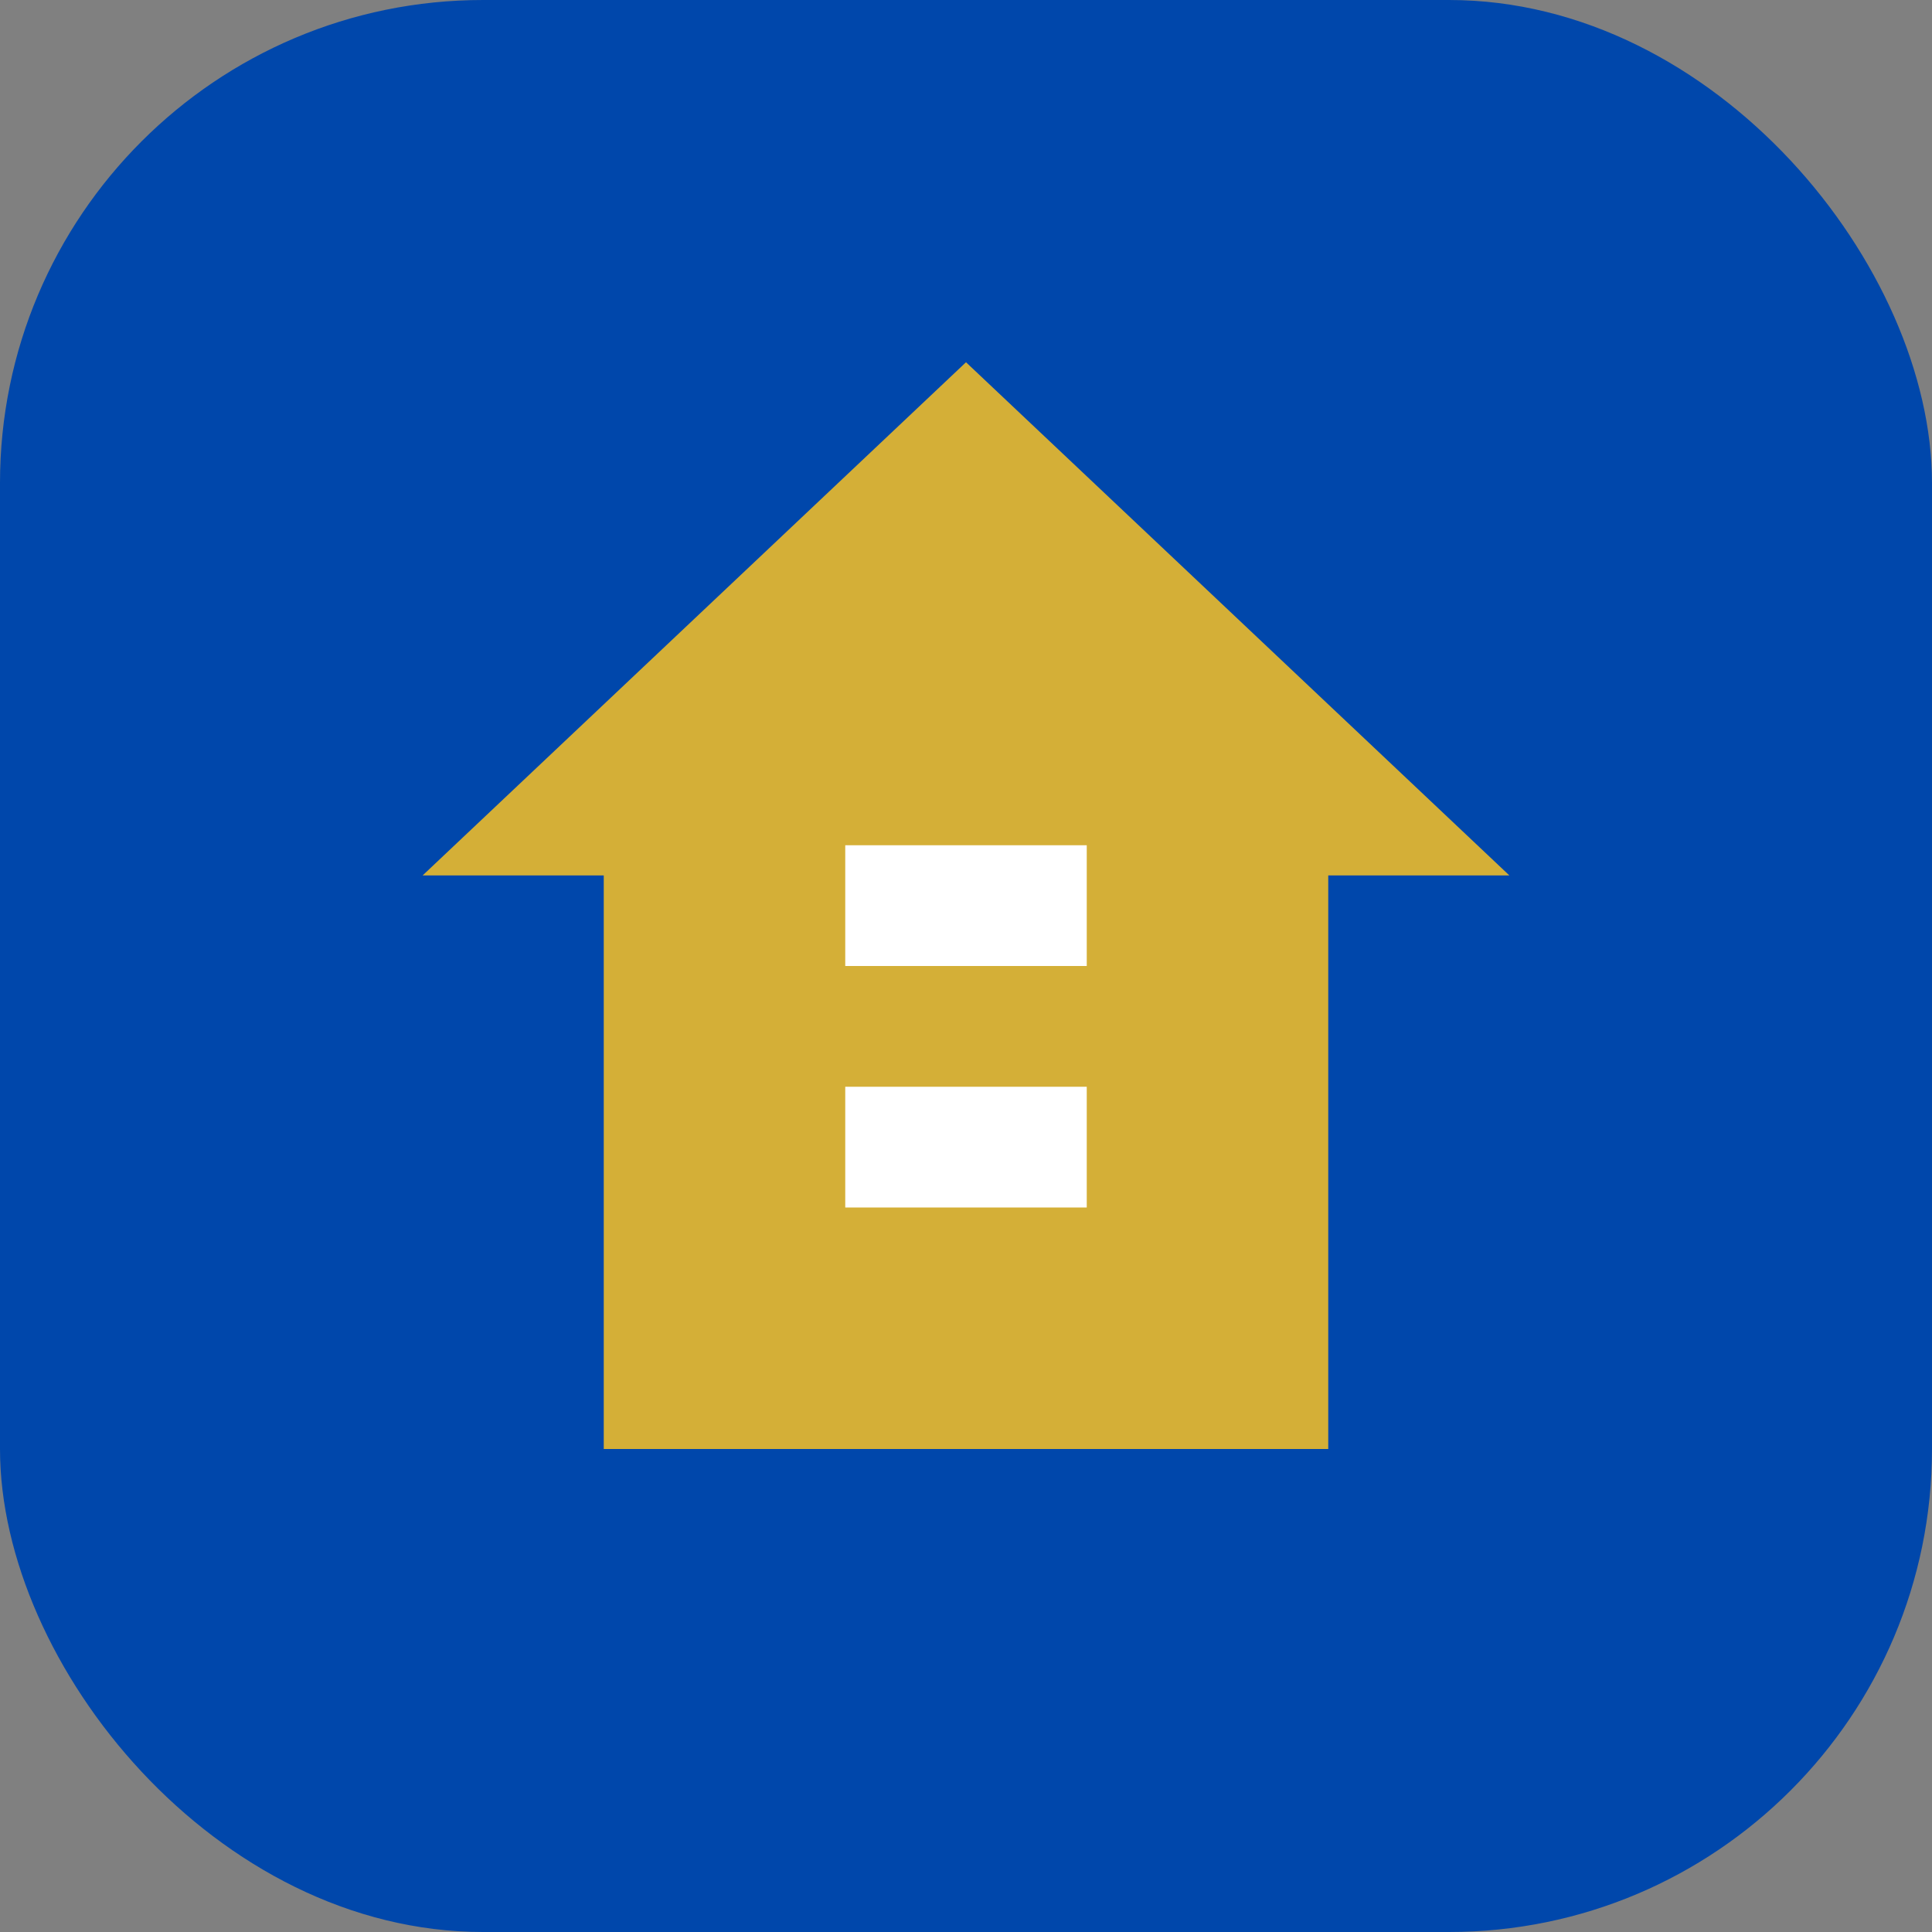 <svg width="32" height="32" viewBox="0 0 32 32" fill="none" xmlns="http://www.w3.org/2000/svg">
  <rect x="0" y="0" width="32" height="32" fill="#808080" stroke="none"/>
  <rect width="32" height="32" rx="8" fill="#0047AB"/>
  <path d="M16 6L7 14.5H10V24H22V14.5H25L16 6Z" fill="#D4AF37"/>
  <path d="M14 18H18V20H14V18Z" fill="white"/>
  <path d="M14 14H18V16H14V14Z" fill="white"/>
</svg>